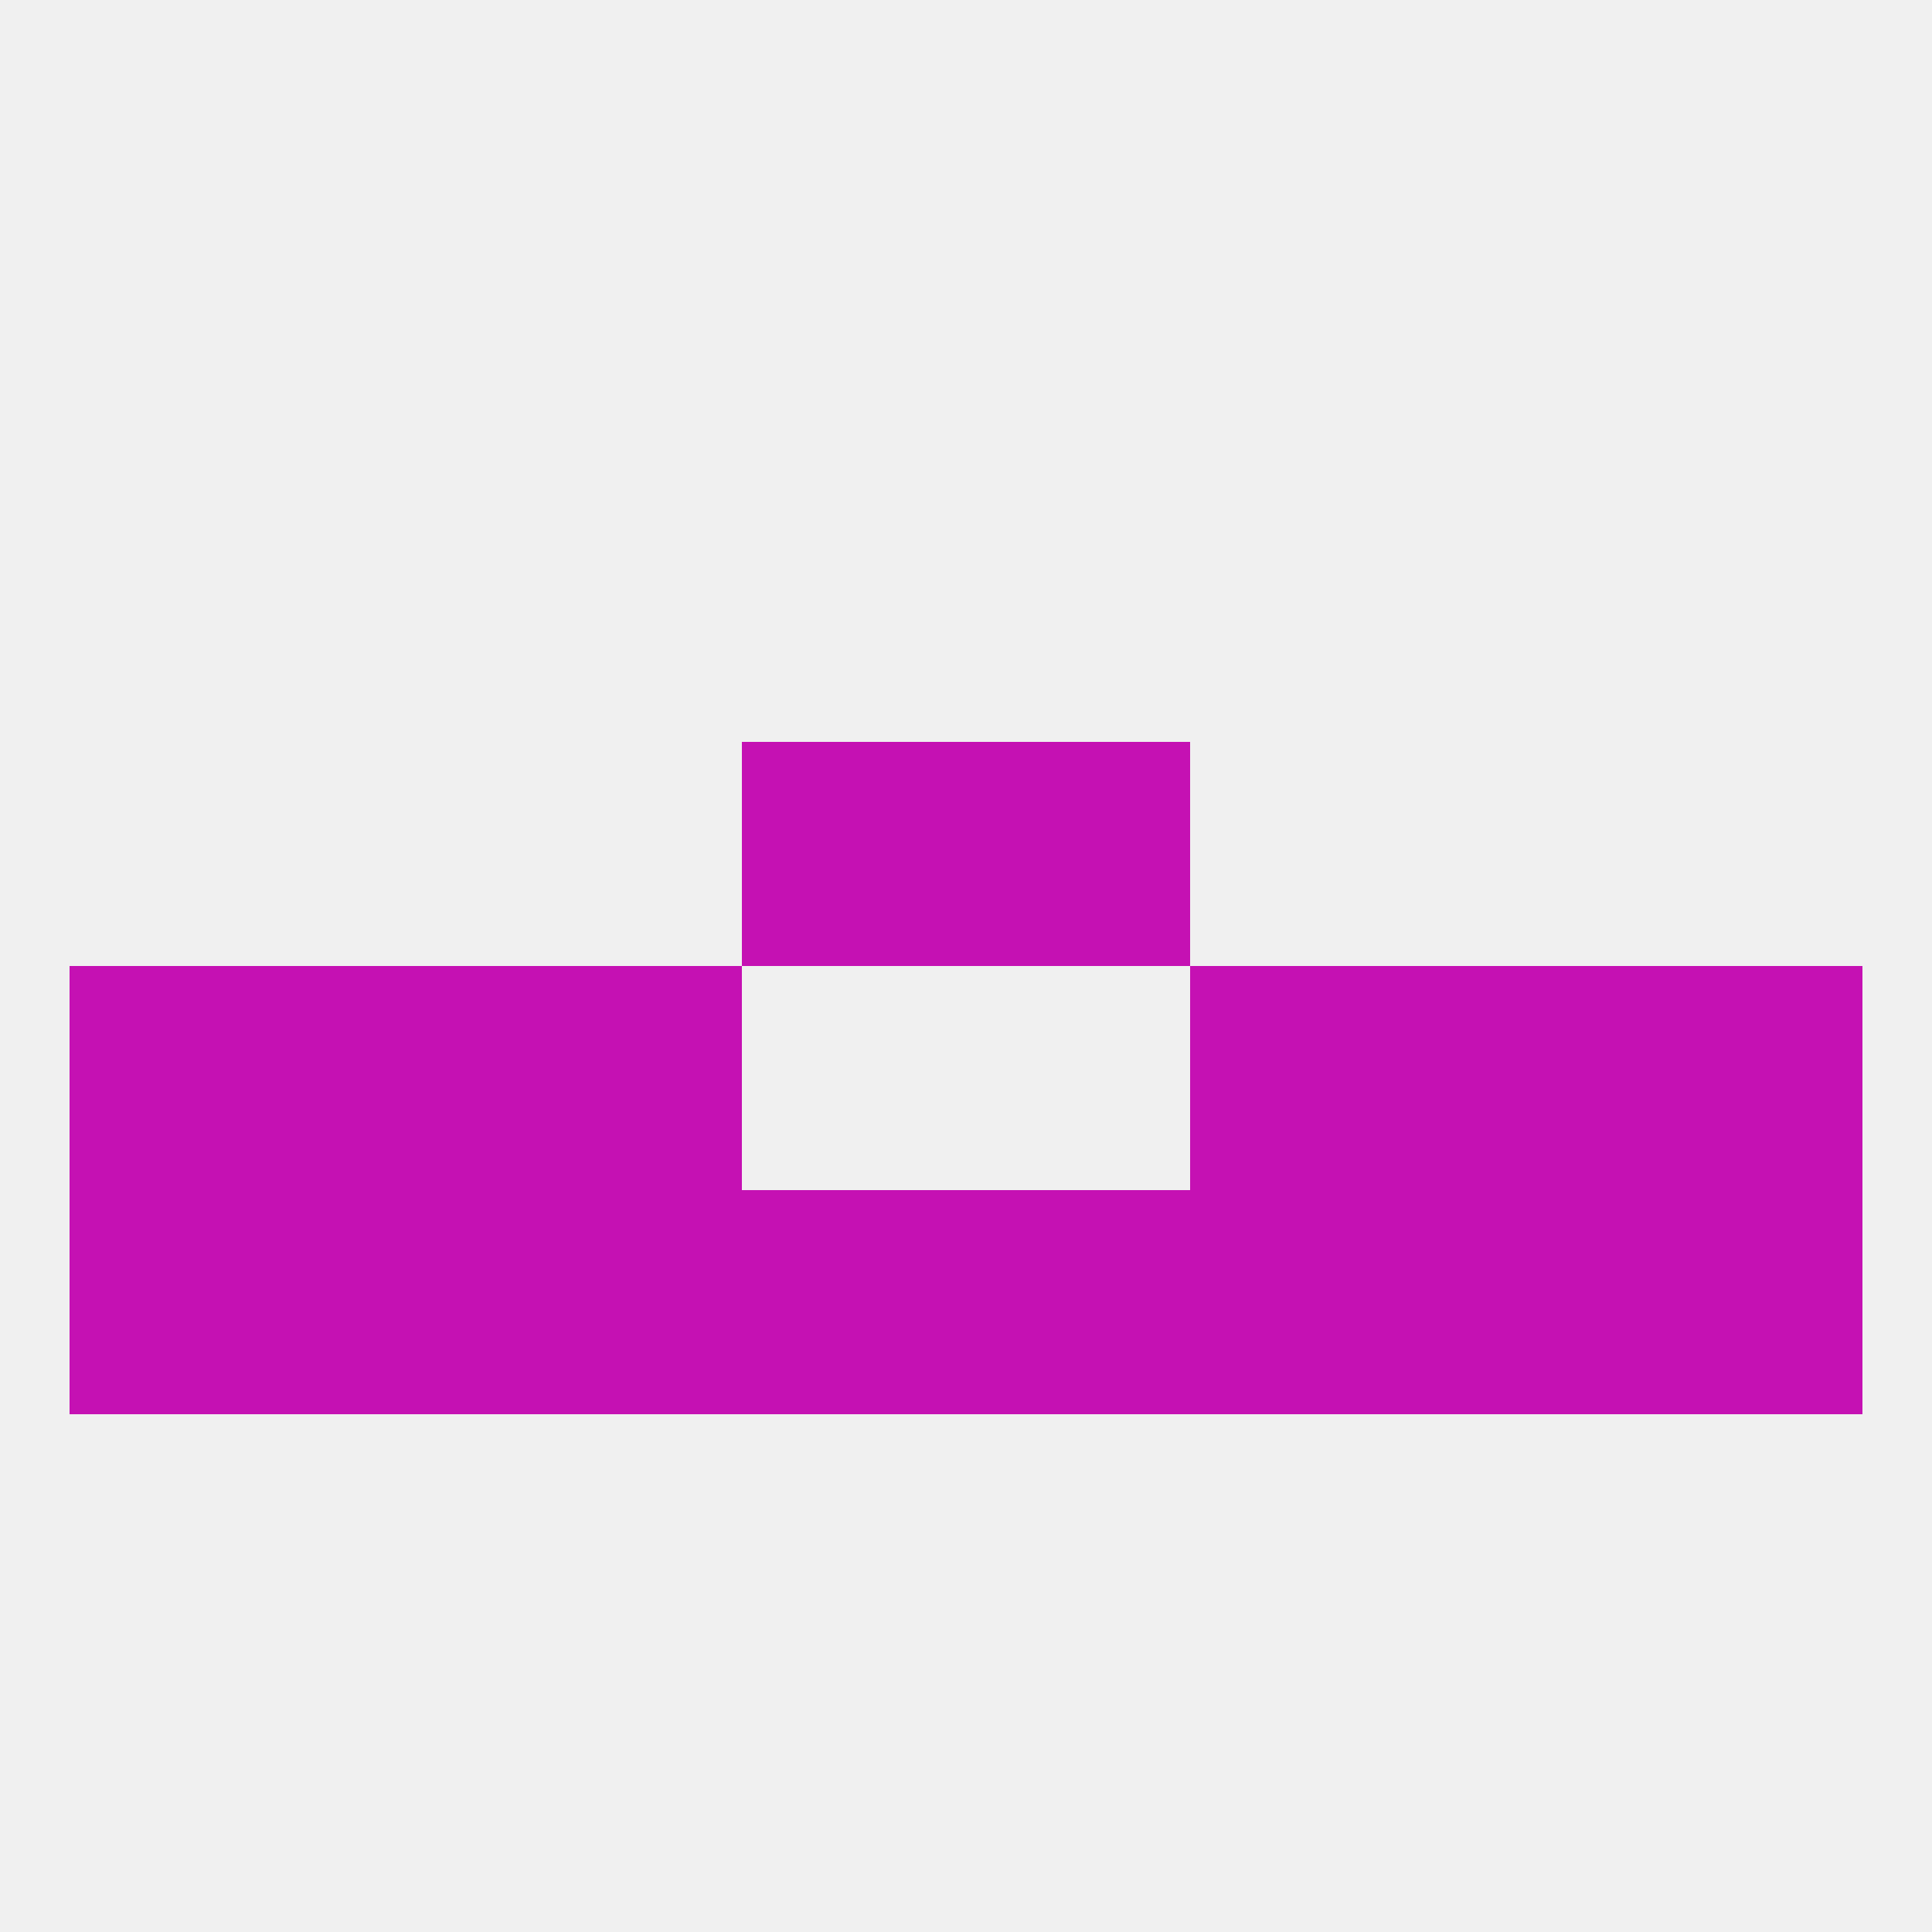 
<!--   <?xml version="1.0"?> -->
<svg version="1.1" baseprofile="full" xmlns="http://www.w3.org/2000/svg" xmlns:xlink="http://www.w3.org/1999/xlink" xmlns:ev="http://www.w3.org/2001/xml-events" width="250" height="250" viewBox="0 0 250 250" >
	<rect width="100%" height="100%" fill="rgba(240,240,240,255)"/>

	<rect x="154" y="154" width="29" height="29" fill="rgba(197,17,179,255)"/>
	<rect x="96" y="154" width="29" height="29" fill="rgba(197,17,179,255)"/>
	<rect x="125" y="154" width="29" height="29" fill="rgba(197,17,179,255)"/>
	<rect x="9" y="154" width="29" height="29" fill="rgba(197,17,179,255)"/>
	<rect x="183" y="154" width="29" height="29" fill="rgba(197,17,179,255)"/>
	<rect x="212" y="154" width="29" height="29" fill="rgba(197,17,179,255)"/>
	<rect x="38" y="154" width="29" height="29" fill="rgba(197,17,179,255)"/>
	<rect x="67" y="154" width="29" height="29" fill="rgba(197,17,179,255)"/>
	<rect x="212" y="125" width="29" height="29" fill="rgba(197,17,179,255)"/>
	<rect x="38" y="125" width="29" height="29" fill="rgba(197,17,179,255)"/>
	<rect x="183" y="125" width="29" height="29" fill="rgba(197,17,179,255)"/>
	<rect x="67" y="125" width="29" height="29" fill="rgba(197,17,179,255)"/>
	<rect x="154" y="125" width="29" height="29" fill="rgba(197,17,179,255)"/>
	<rect x="9" y="125" width="29" height="29" fill="rgba(197,17,179,255)"/>
	<rect x="96" y="96" width="29" height="29" fill="rgba(197,17,179,255)"/>
	<rect x="125" y="96" width="29" height="29" fill="rgba(197,17,179,255)"/>
</svg>